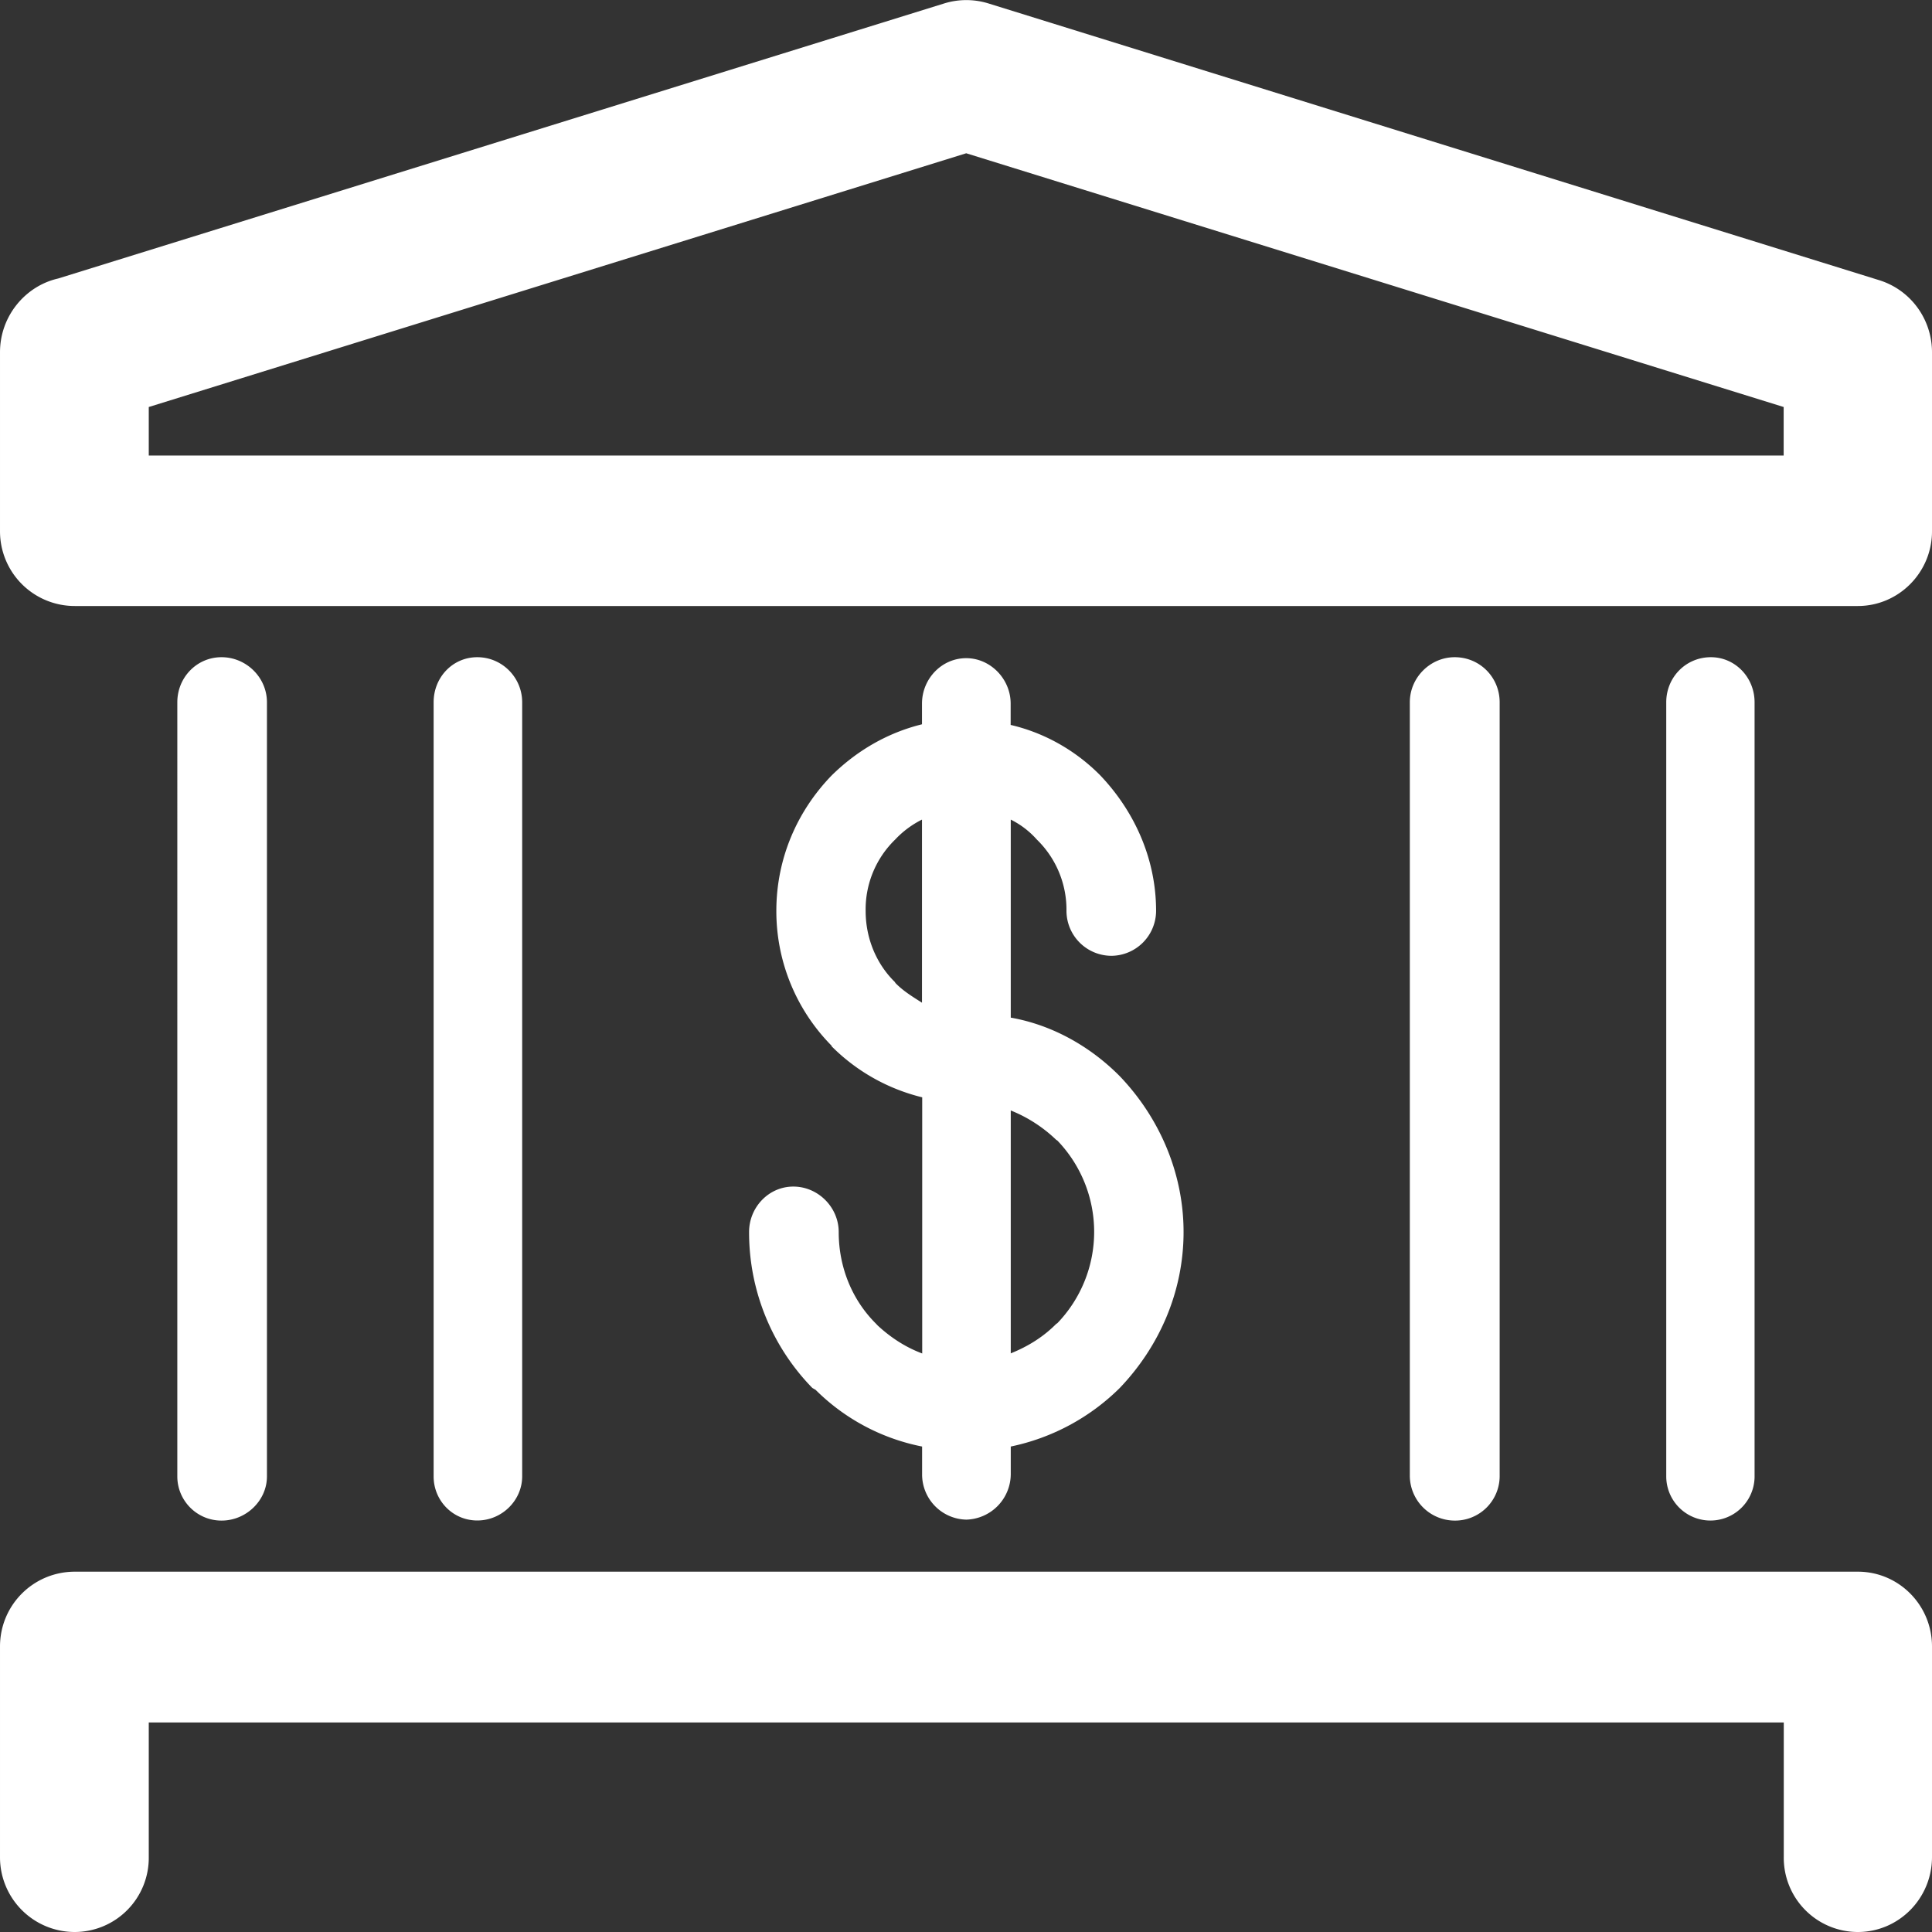 <?xml version="1.0" standalone="no"?><!DOCTYPE svg PUBLIC "-//W3C//DTD SVG 1.1//EN" "http://www.w3.org/Graphics/SVG/1.1/DTD/svg11.dtd"><svg t="1576552687518" class="icon" viewBox="0 0 1024 1024" version="1.1" xmlns="http://www.w3.org/2000/svg" p-id="1887" xmlns:xlink="http://www.w3.org/1999/xlink" width="100" height="100"><rect x="0" y="0" width="1024" height="1024" fill="#333333" stroke="none"/><defs><style type="text/css"></style></defs><path d="M488.676 581.575a101.888 101.888 0 0 1-47.9-27.022v-0.284a101.433 101.433 0 0 1-29.298-71.452c0-28.046 11.207-53.134 29.355-71.851 13.198-12.971 29.355-22.528 47.844-27.079v-10.98c0-13.028 10.354-24.064 23.438-24.064 12.857 0 23.552 11.036 23.552 24.064v11.321c18.148 4.21 34.645 13.71 47.502 26.738 17.863 18.773 29.582 43.861 29.582 71.851a23.893 23.893 0 0 1-23.438 23.78 23.893 23.893 0 0 1-24.064-23.78 51.826 51.826 0 0 0-15.701-37.831 45.511 45.511 0 0 0-13.824-10.581v104.96c22.3 3.925 42.439 15.531 57.799 31.061 20.651 21.561 33.792 50.859 33.792 82.546 0 31.972-13.084 60.985-33.792 82.66a115.371 115.371 0 0 1-57.799 31.061v14.564a24.235 24.235 0 0 1-23.552 24.178 23.95 23.95 0 0 1-23.438-24.178v-14.564a110.08 110.08 0 0 1-56.434-30.037l-1.764-1.024a118.101 118.101 0 0 1-33.508-82.66c0-13.028 10.354-24.064 23.438-24.064 13.198 0 24.064 11.036 24.064 24.064 0 18.944 7.282 36.181 19.684 48.526l1.024 1.081c6.827 6.315 14.62 11.435 23.552 14.791v-135.794H488.676z m394.468-209.351c0-13.198 10.354-23.893 23.666-23.893 12.857 0 23.154 10.695 23.154 23.893v410.283a23.381 23.381 0 0 1-46.82 0V372.224z m-88.292 410.34a23.609 23.609 0 0 1-23.836 23.381 23.893 23.893 0 0 1-23.78-23.381V372.224c0-13.198 10.923-23.893 23.78-23.893 13.369 0 23.836 10.695 23.836 23.893v410.34zM229.832 372.224c0-13.198 10.069-23.893 23.154-23.893s23.78 10.695 23.78 23.893v410.283c0 12.686-10.695 23.381-23.78 23.381s-23.154-10.638-23.154-23.324V372.224z m-88.348 410.34c0 12.686-10.923 23.381-24.064 23.381s-23.438-10.695-23.438-23.381V372.224c0-13.198 10.354-23.893 23.438-23.893s24.064 10.695 24.064 23.893v410.34z m301.34-541.127h502.556v-25.714L512.114 81.237 78.849 215.723v25.714h363.975z m1.138 79.758H39.709A39.595 39.595 0 0 1 0.001 281.6V186.709c0-19.228 13.483-35.157 30.777-39.083L500.452 1.82a39.652 39.652 0 0 1 23.438 0l472.235 146.716c16.782 5.291 27.876 20.821 27.876 38.172V281.6c0 21.788-17.636 39.595-39.31 39.595H443.961zM78.849 984.235A39.31 39.31 0 0 1 39.709 1024 39.595 39.595 0 0 1 0.001 984.235V872.676c0-21.902 17.636-39.652 39.708-39.652h944.981c21.732 0 39.31 17.749 39.31 39.652V984.235c0 22.016-17.636 39.765-39.31 39.765a39.31 39.31 0 0 1-39.253-39.765v-71.282H78.849v71.282zM474.454 520.647v0.228c4.153 4.324 9.216 7.396 14.222 10.581V434.404a50.062 50.062 0 0 0-14.222 10.581 51.541 51.541 0 0 0-15.644 37.831c0 14.677 5.803 28.274 15.644 37.831z m61.269 196.665c9.444-3.812 17.522-8.932 24.292-15.815h0.228a69.803 69.803 0 0 0 0-97.166h-0.228a74.98 74.98 0 0 0-24.292-15.758v128.74z" p-id="1888" fill="#ffffff"></path></svg>